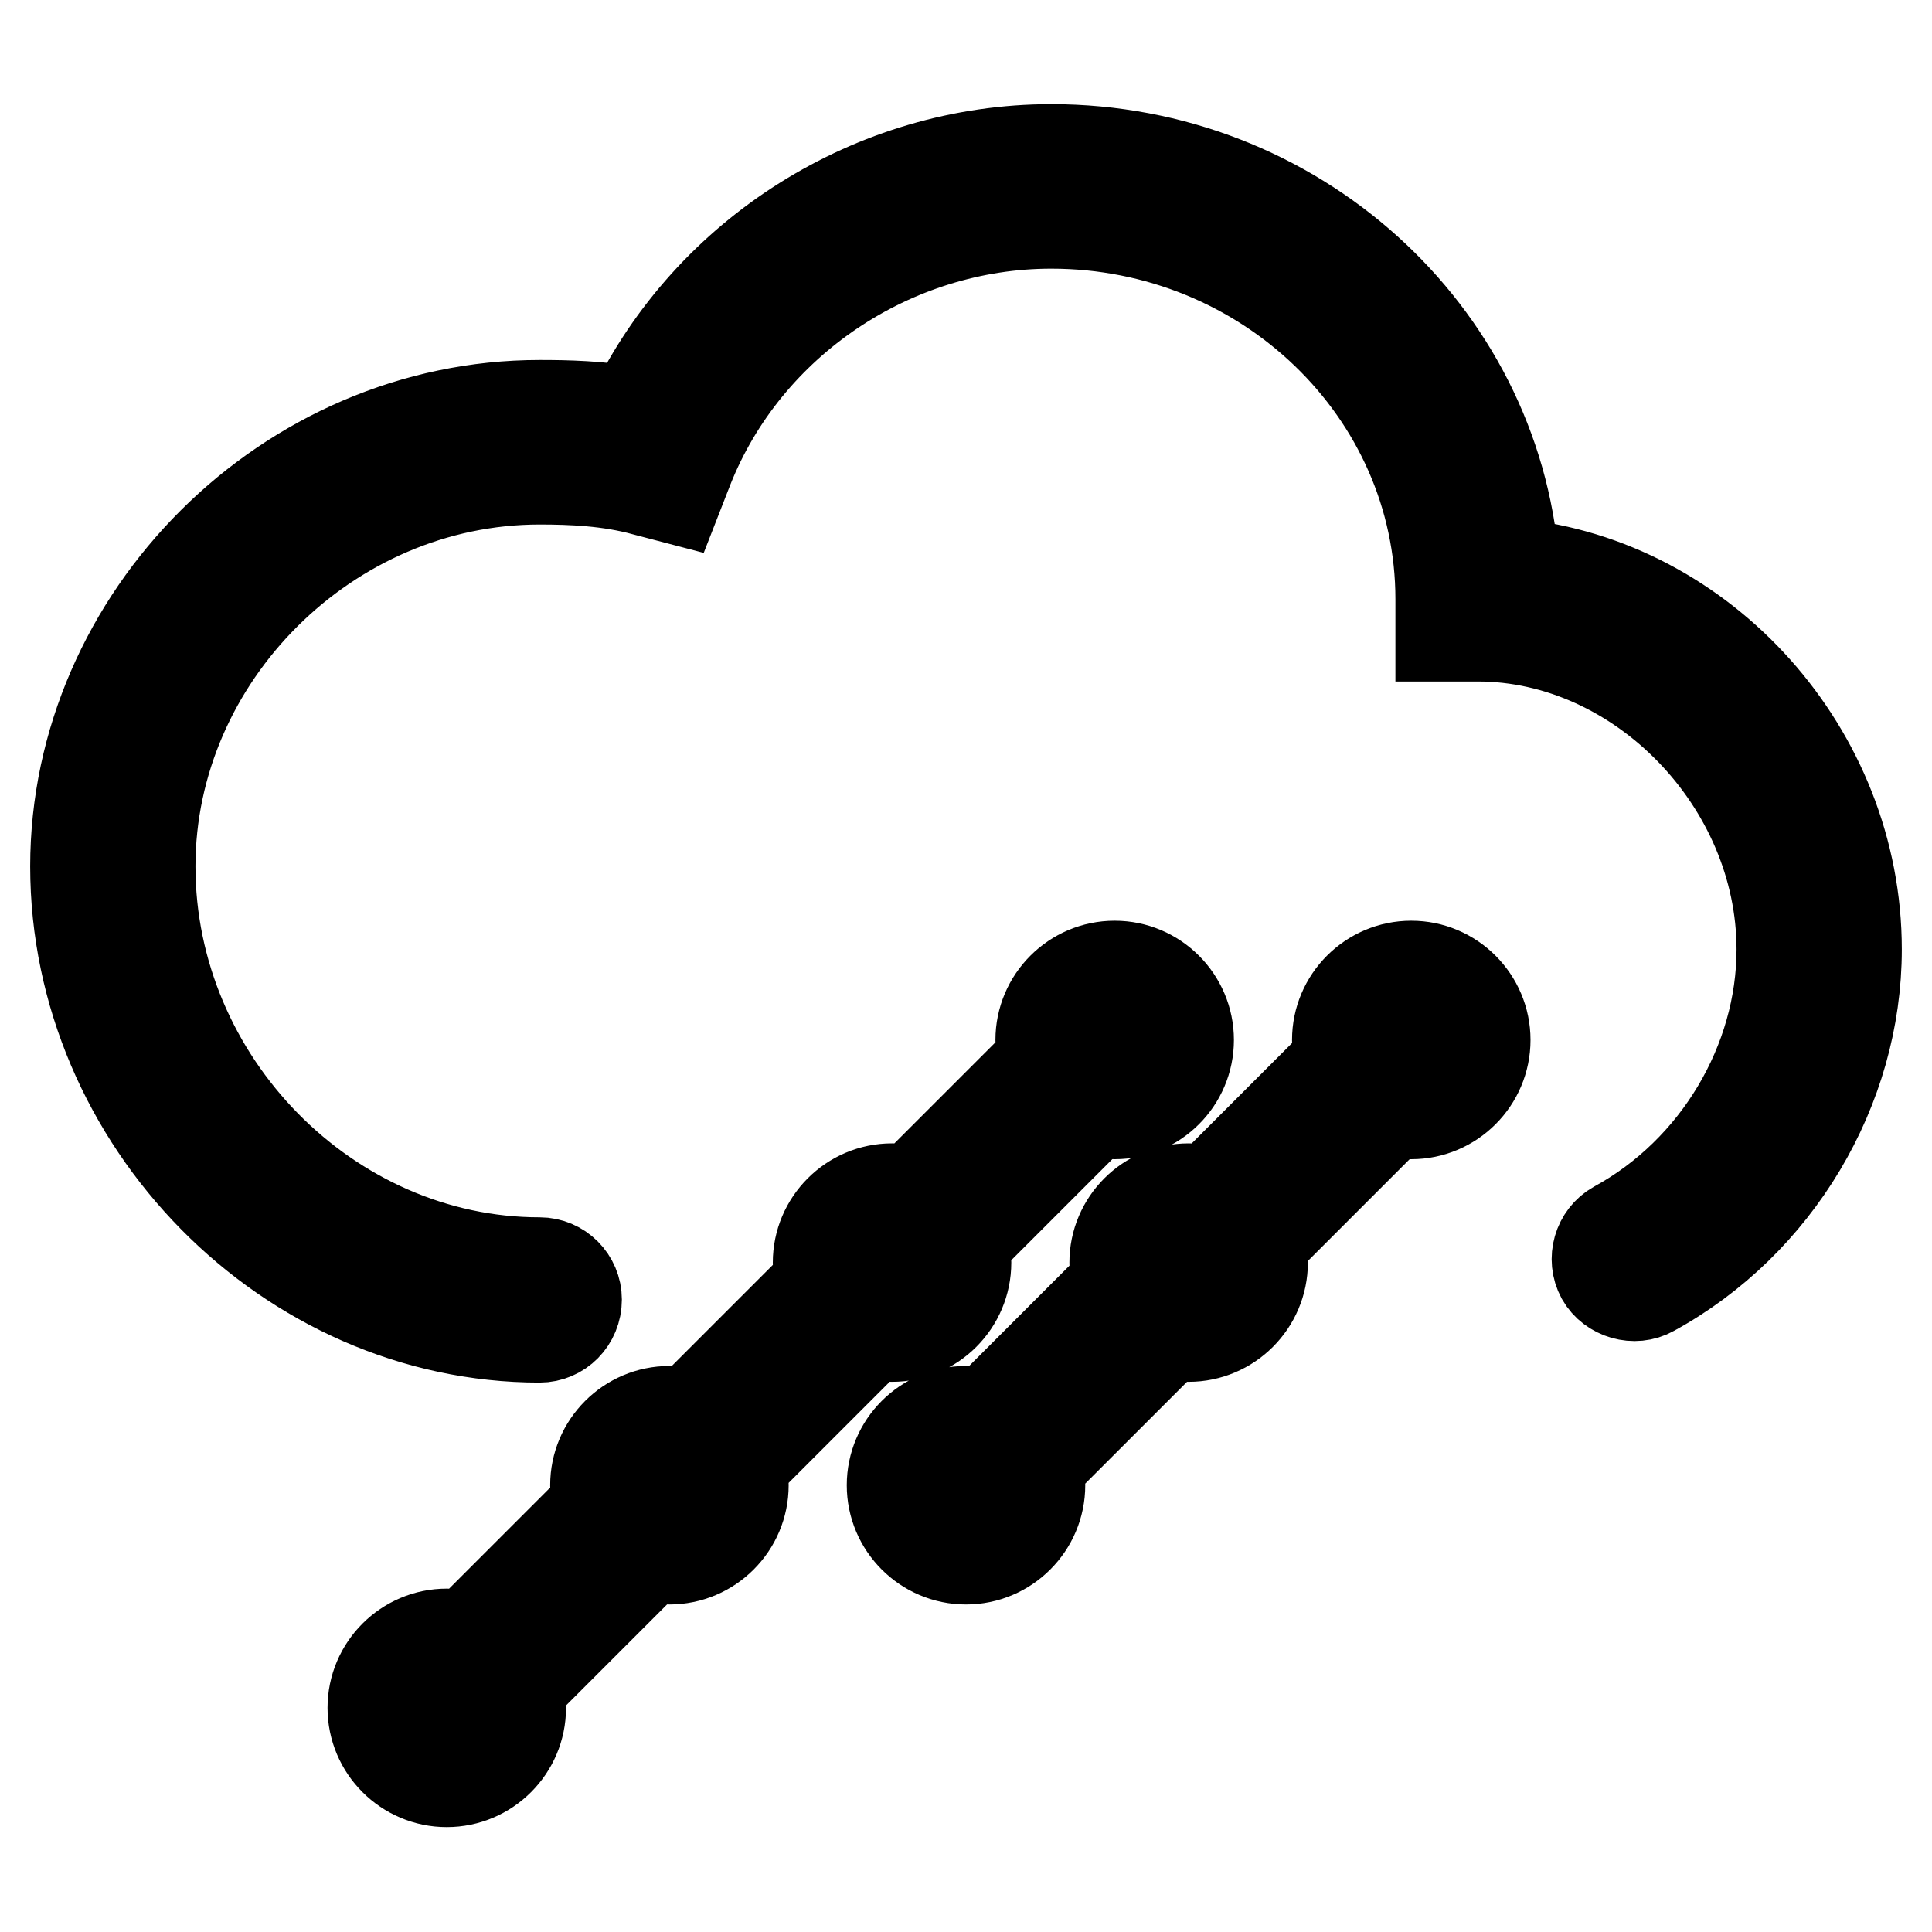 <?xml version="1.0" encoding="utf-8"?>
<!-- Svg Vector Icons : http://www.onlinewebfonts.com/icon -->
<!DOCTYPE svg PUBLIC "-//W3C//DTD SVG 1.1//EN" "http://www.w3.org/Graphics/SVG/1.1/DTD/svg11.dtd">
<svg version="1.1" xmlns="http://www.w3.org/2000/svg" xmlns:xlink="http://www.w3.org/1999/xlink" x="0px" y="0px" viewBox="0 0 256 256" enable-background="new 0 0 256 256" xml:space="preserve">
<g> <path stroke-width="12" fill-opacity="0" stroke="#000000"  d="M167.3,167.3c0,5.4-4.4,9.8-9.8,9.8s-9.8-4.4-9.8-9.8c0-5.4,4.4-9.8,9.8-9.8S167.3,161.9,167.3,167.3  M196.8,137.8c0,5.4-4.4,9.8-9.8,9.8s-9.8-4.4-9.8-9.8c0-5.4,4.4-9.8,9.8-9.8S196.8,132.4,196.8,137.8 M137.8,196.8 c0,5.4-4.4,9.8-9.8,9.8c-5.4,0-9.8-4.4-9.8-9.8c0-5.4,4.4-9.8,9.8-9.8C133.4,187,137.8,191.4,137.8,196.8 M128,167.3 c0,5.4-4.4,9.8-9.8,9.8c-5.4,0-9.8-4.4-9.8-9.8c0-5.4,4.4-9.8,9.8-9.8C123.6,157.5,128,161.9,128,167.3 M157.5,137.8 c0,5.4-4.4,9.8-9.8,9.8c-5.4,0-9.8-4.4-9.8-9.8c0-5.4,4.4-9.8,9.8-9.8C153.1,128,157.5,132.4,157.5,137.8 M98.5,196.8 c0,5.4-4.4,9.8-9.8,9.8c-5.4,0-9.8-4.4-9.8-9.8c0-5.4,4.4-9.8,9.8-9.8C94.1,187,98.5,191.4,98.5,196.8 M69,226.3 c0,5.4-4.4,9.8-9.8,9.8c-5.4,0-9.8-4.4-9.8-9.8c0-5.4,4.4-9.8,9.8-9.8C64.6,216.5,69,220.9,69,226.3 M71.5,177.2 c-33.3,0-61.5-28.6-61.5-62.4c0-33.1,28.1-61.1,61.5-61.1c3.7,0,8,0.1,12.3,0.9c10.1-21,31.9-34.8,55.5-34.8 c32.3,0,58.8,24.2,61.3,54.9c25.1,2.5,45.4,24.9,45.4,51.1c0,18.5-10.6,36.3-27.1,45.3c-2.3,1.3-5.4,0.4-6.7-1.9 c-1.3-2.4-0.4-5.4,1.9-6.7c13.4-7.3,22-21.8,22-36.7c0-22.1-18.8-41.5-40.3-41.5h-4.9v-4.9c0-27.5-23.2-49.8-51.6-49.8 c-21,0-40.4,13-48.1,32.4l-1.6,4.1L85.4,65c-4.7-1.3-9.7-1.5-13.9-1.5c-28,0-51.6,23.5-51.6,51.3c0,28.5,23.6,52.5,51.6,52.5 c2.7,0,4.9,2.2,4.9,4.9C76.4,175,74.2,177.2,71.5,177.2z M60,230.4c-1.3,0-2.5-0.5-3.5-1.4c-1.9-1.9-1.9-5,0-7l87.7-87.7 c1.9-1.9,5-1.9,7,0c1.9,1.9,1.9,5,0,7L63.5,229C62.5,230,61.2,230.4,60,230.4z M128,201.8c-1.3,0-2.5-0.5-3.5-1.4 c-1.9-1.9-1.9-5,0-7l59-59c1.9-1.9,5-1.9,7,0c1.9,1.9,1.9,5,0,7l-59,59C130.5,201.3,129.3,201.8,128,201.8z"/></g>
</svg>
